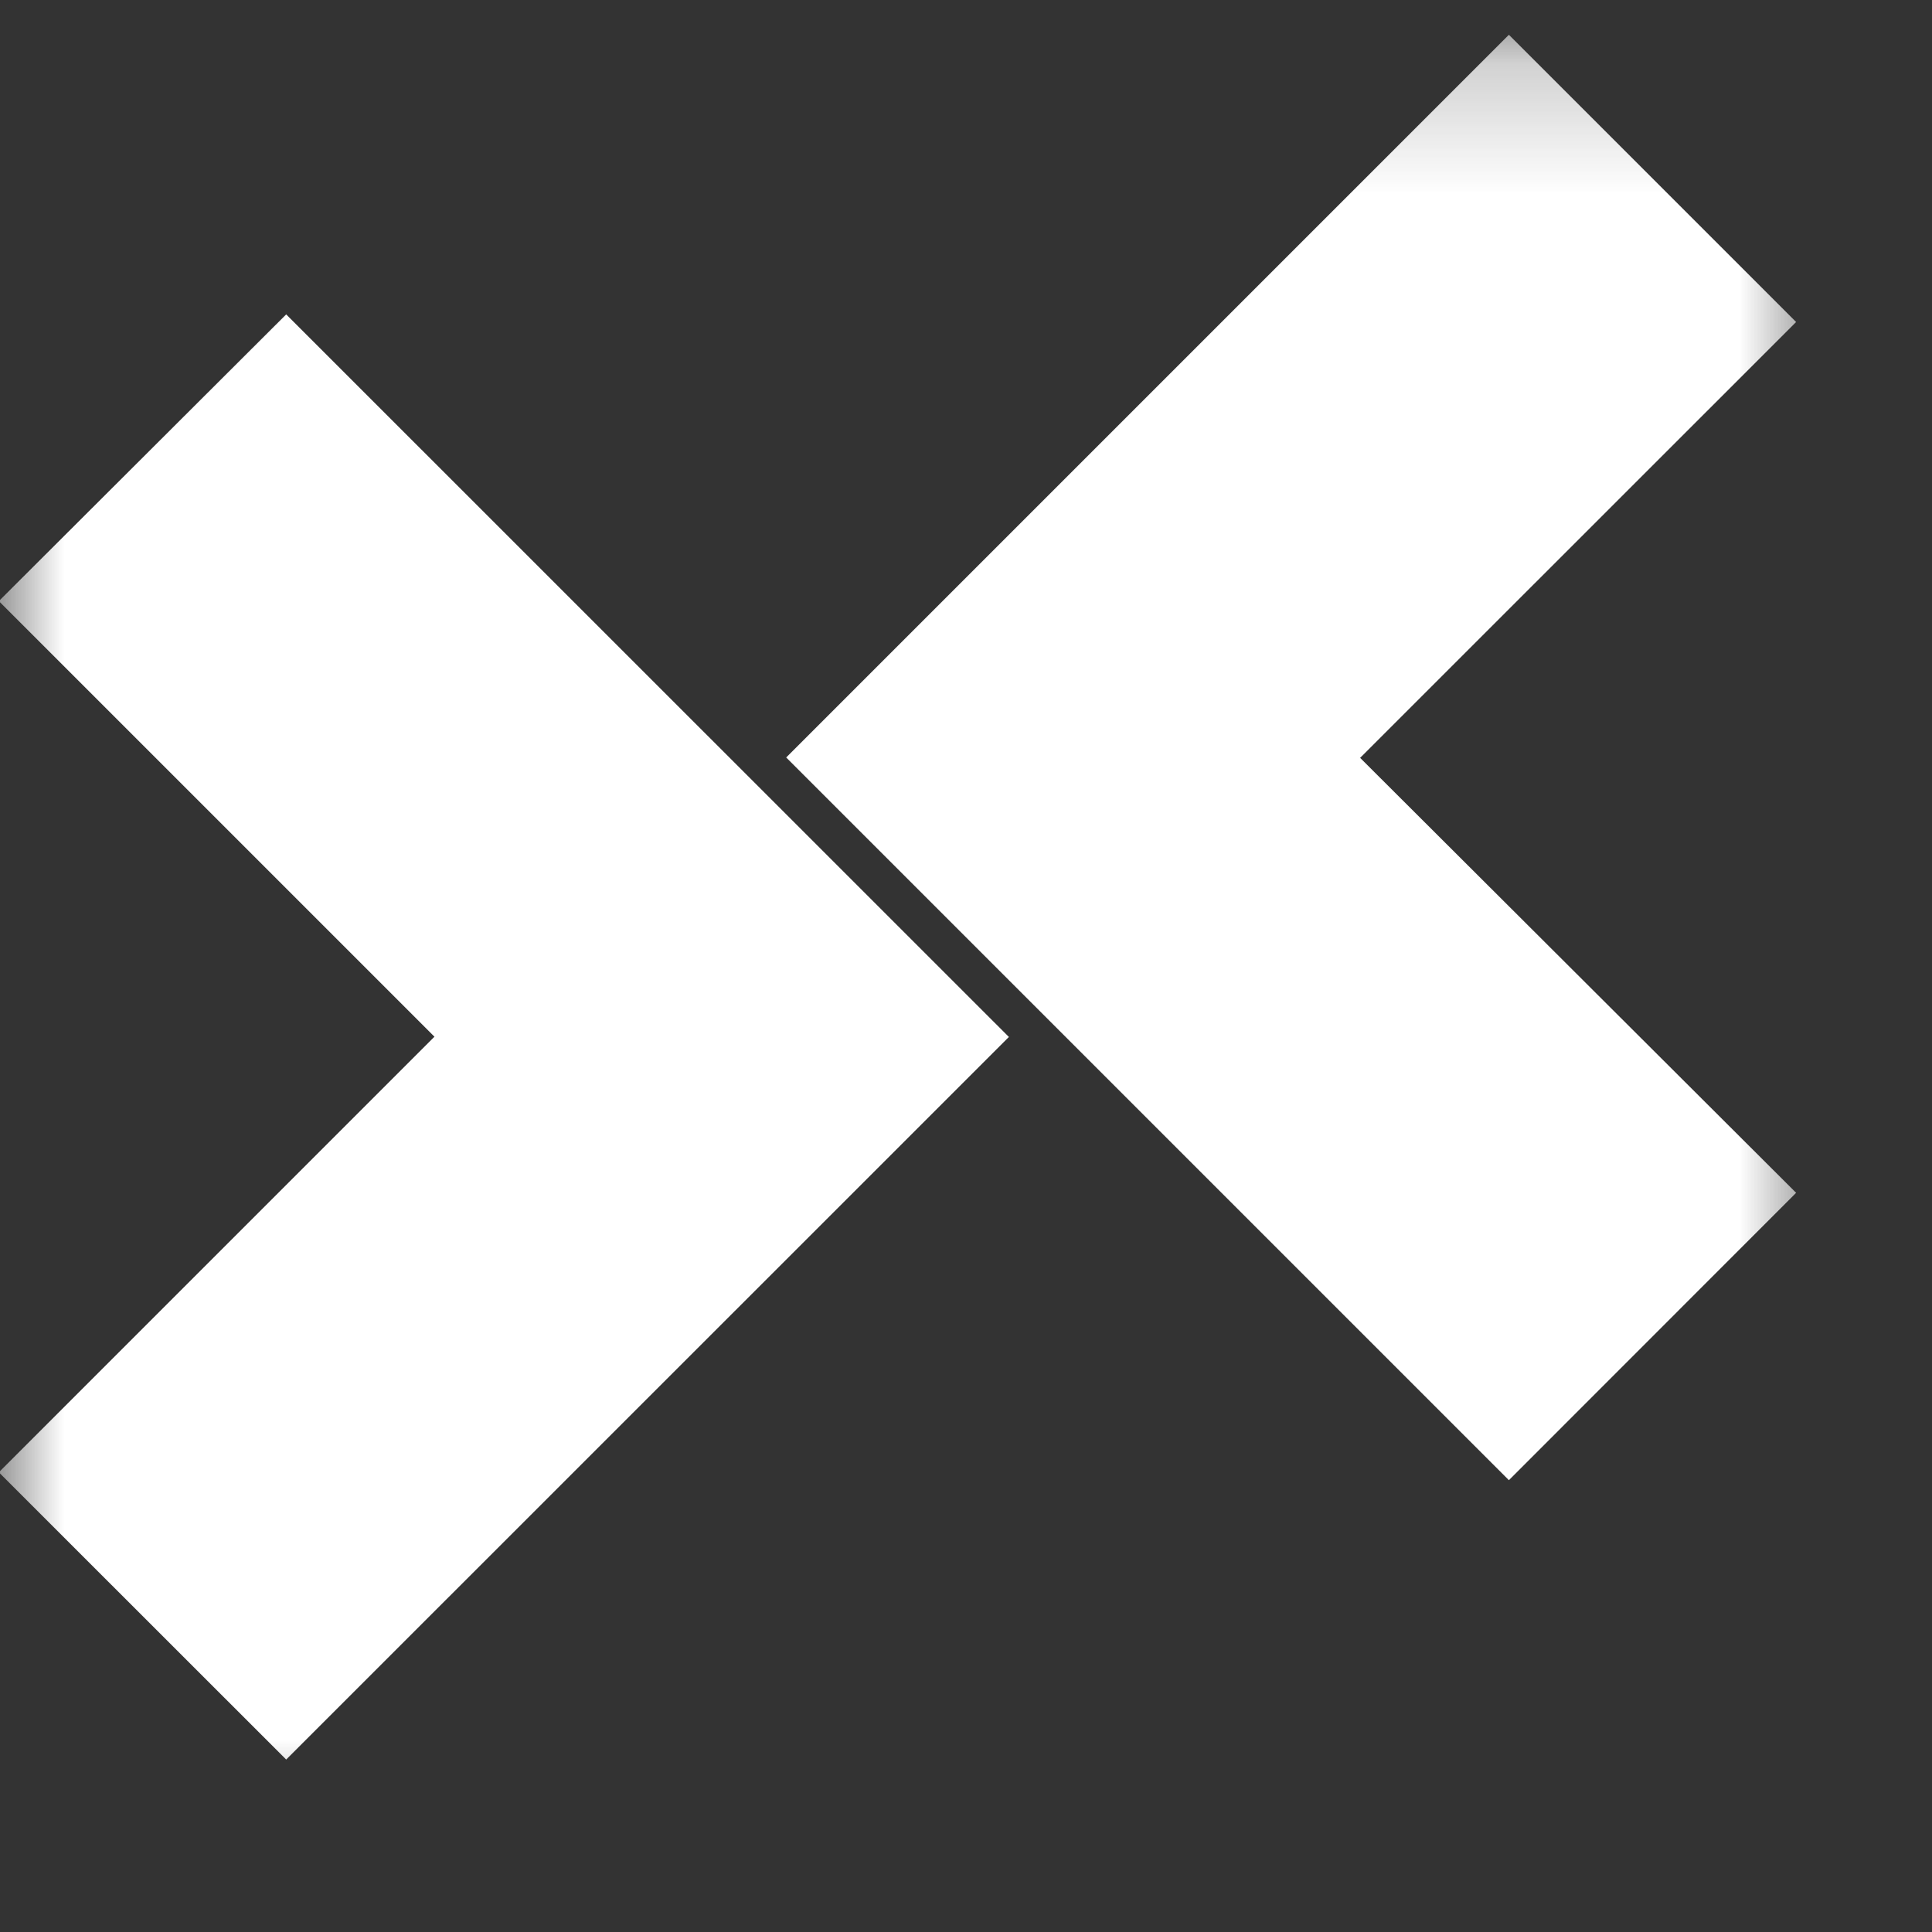 <svg width="15" height="15" viewBox="0 0 15 15" fill="none" xmlns="http://www.w3.org/2000/svg">
<rect x="0" y="0" width="15" height="15" fill="#333333" stroke="none"/>
<mask id="mask0_1_1260" style="mask-type:luminance" maskUnits="userSpaceOnUse" x="-1" y="0" width="16" height="15">
<path d="M14.157 0.224H-0.009V14.343H14.157V0.224Z" fill="white"/>
</mask>
<g mask="url(#mask0_1_1260)">
<path d="M13.945 2.5L11.715 0.27L6.104 5.881L11.715 11.492L13.945 9.261L10.56 5.884L13.945 2.5Z" fill="white"/>
<path d="M-0.009 11.431L2.222 13.661L7.833 8.051L2.222 2.441L-0.009 4.667L3.373 8.049L-0.009 11.431Z" fill="white"/>
</g>
</svg>

